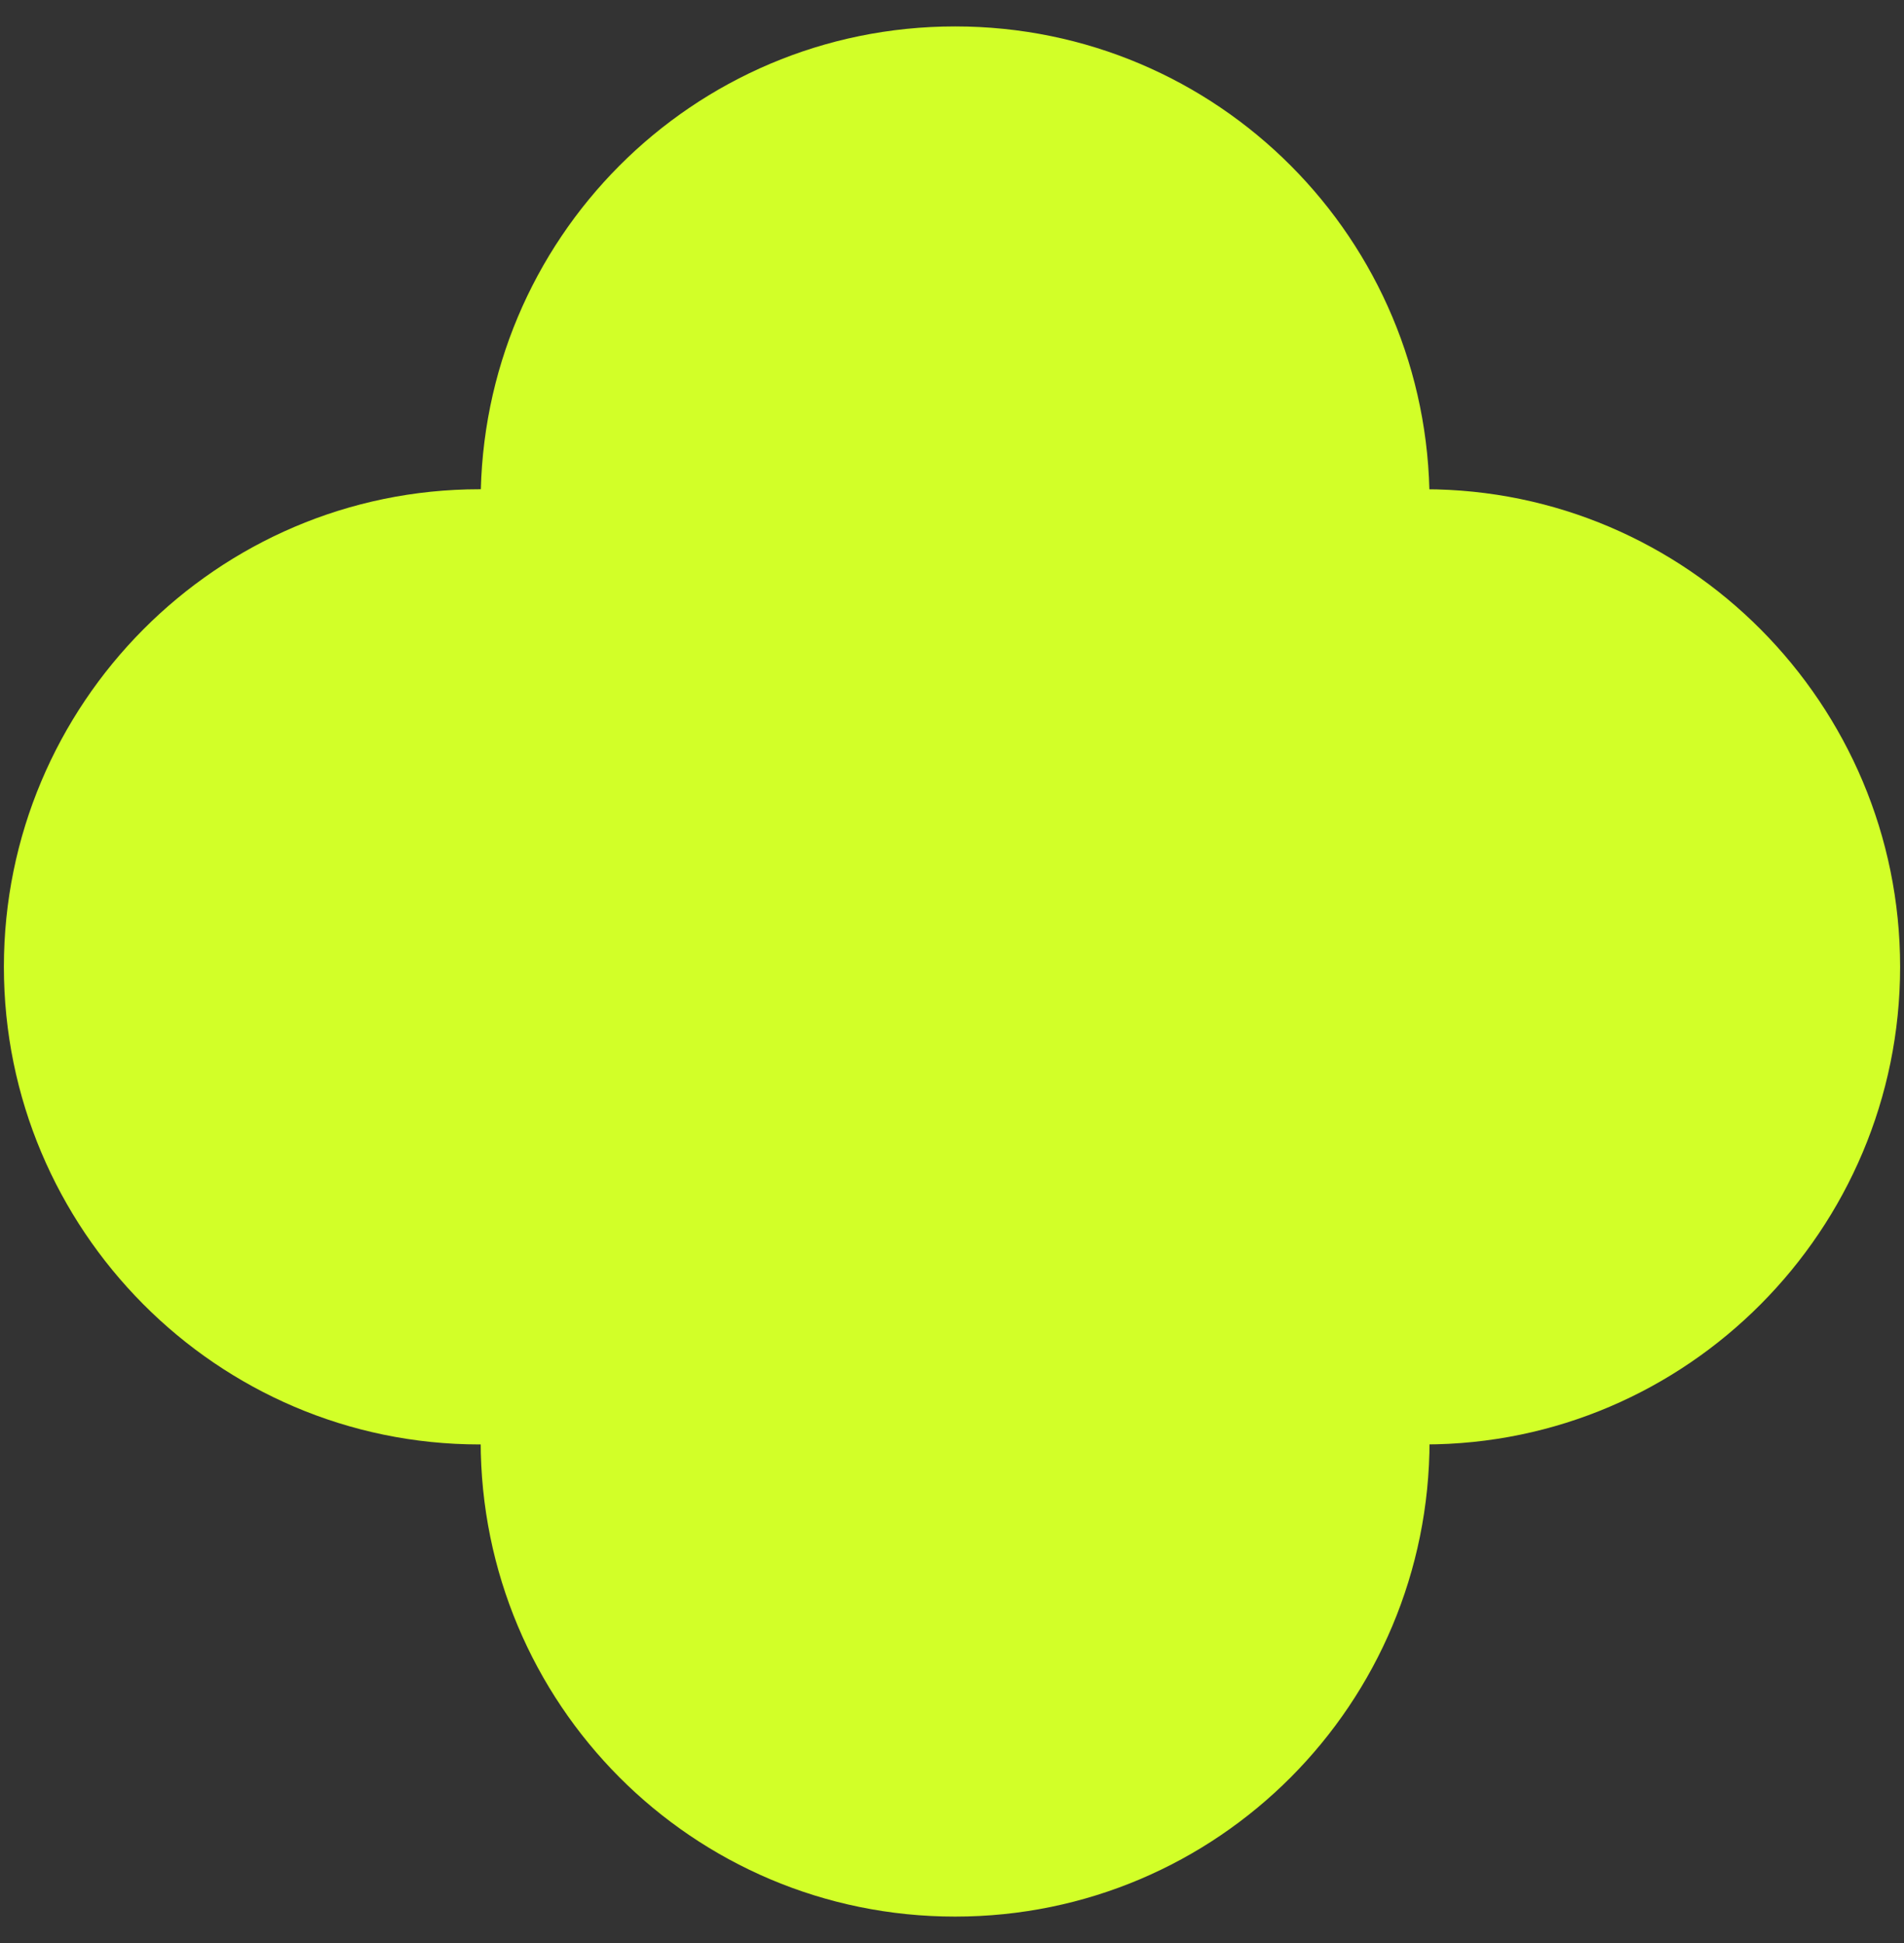 <svg xmlns="http://www.w3.org/2000/svg" width="49" height="50" viewBox="0 0 49 50" fill="none"><rect x="0" y="0" width="49" height="50" fill="#333333" stroke="none"/><path d="M24.58 49.32C17.82 49.32 12.37 43.84 12.37 37.08V12.92C12.37 6.16 17.82 0.68 24.58 0.68C31.34 0.68 36.79 6.16 36.79 12.92V37.07C36.79 43.84 31.34 49.32 24.58 49.32Z" fill="#D2FF28"></path><path d="M36.66 37.17H12.34C5.58 37.17 0.1 31.64 0.1 24.88C0.1 18.12 5.58 12.59 12.34 12.59H36.66C43.42 12.59 48.9 18.12 48.9 24.88C48.9 31.64 43.42 37.17 36.66 37.17Z" fill="#D2FF28"></path></svg>
